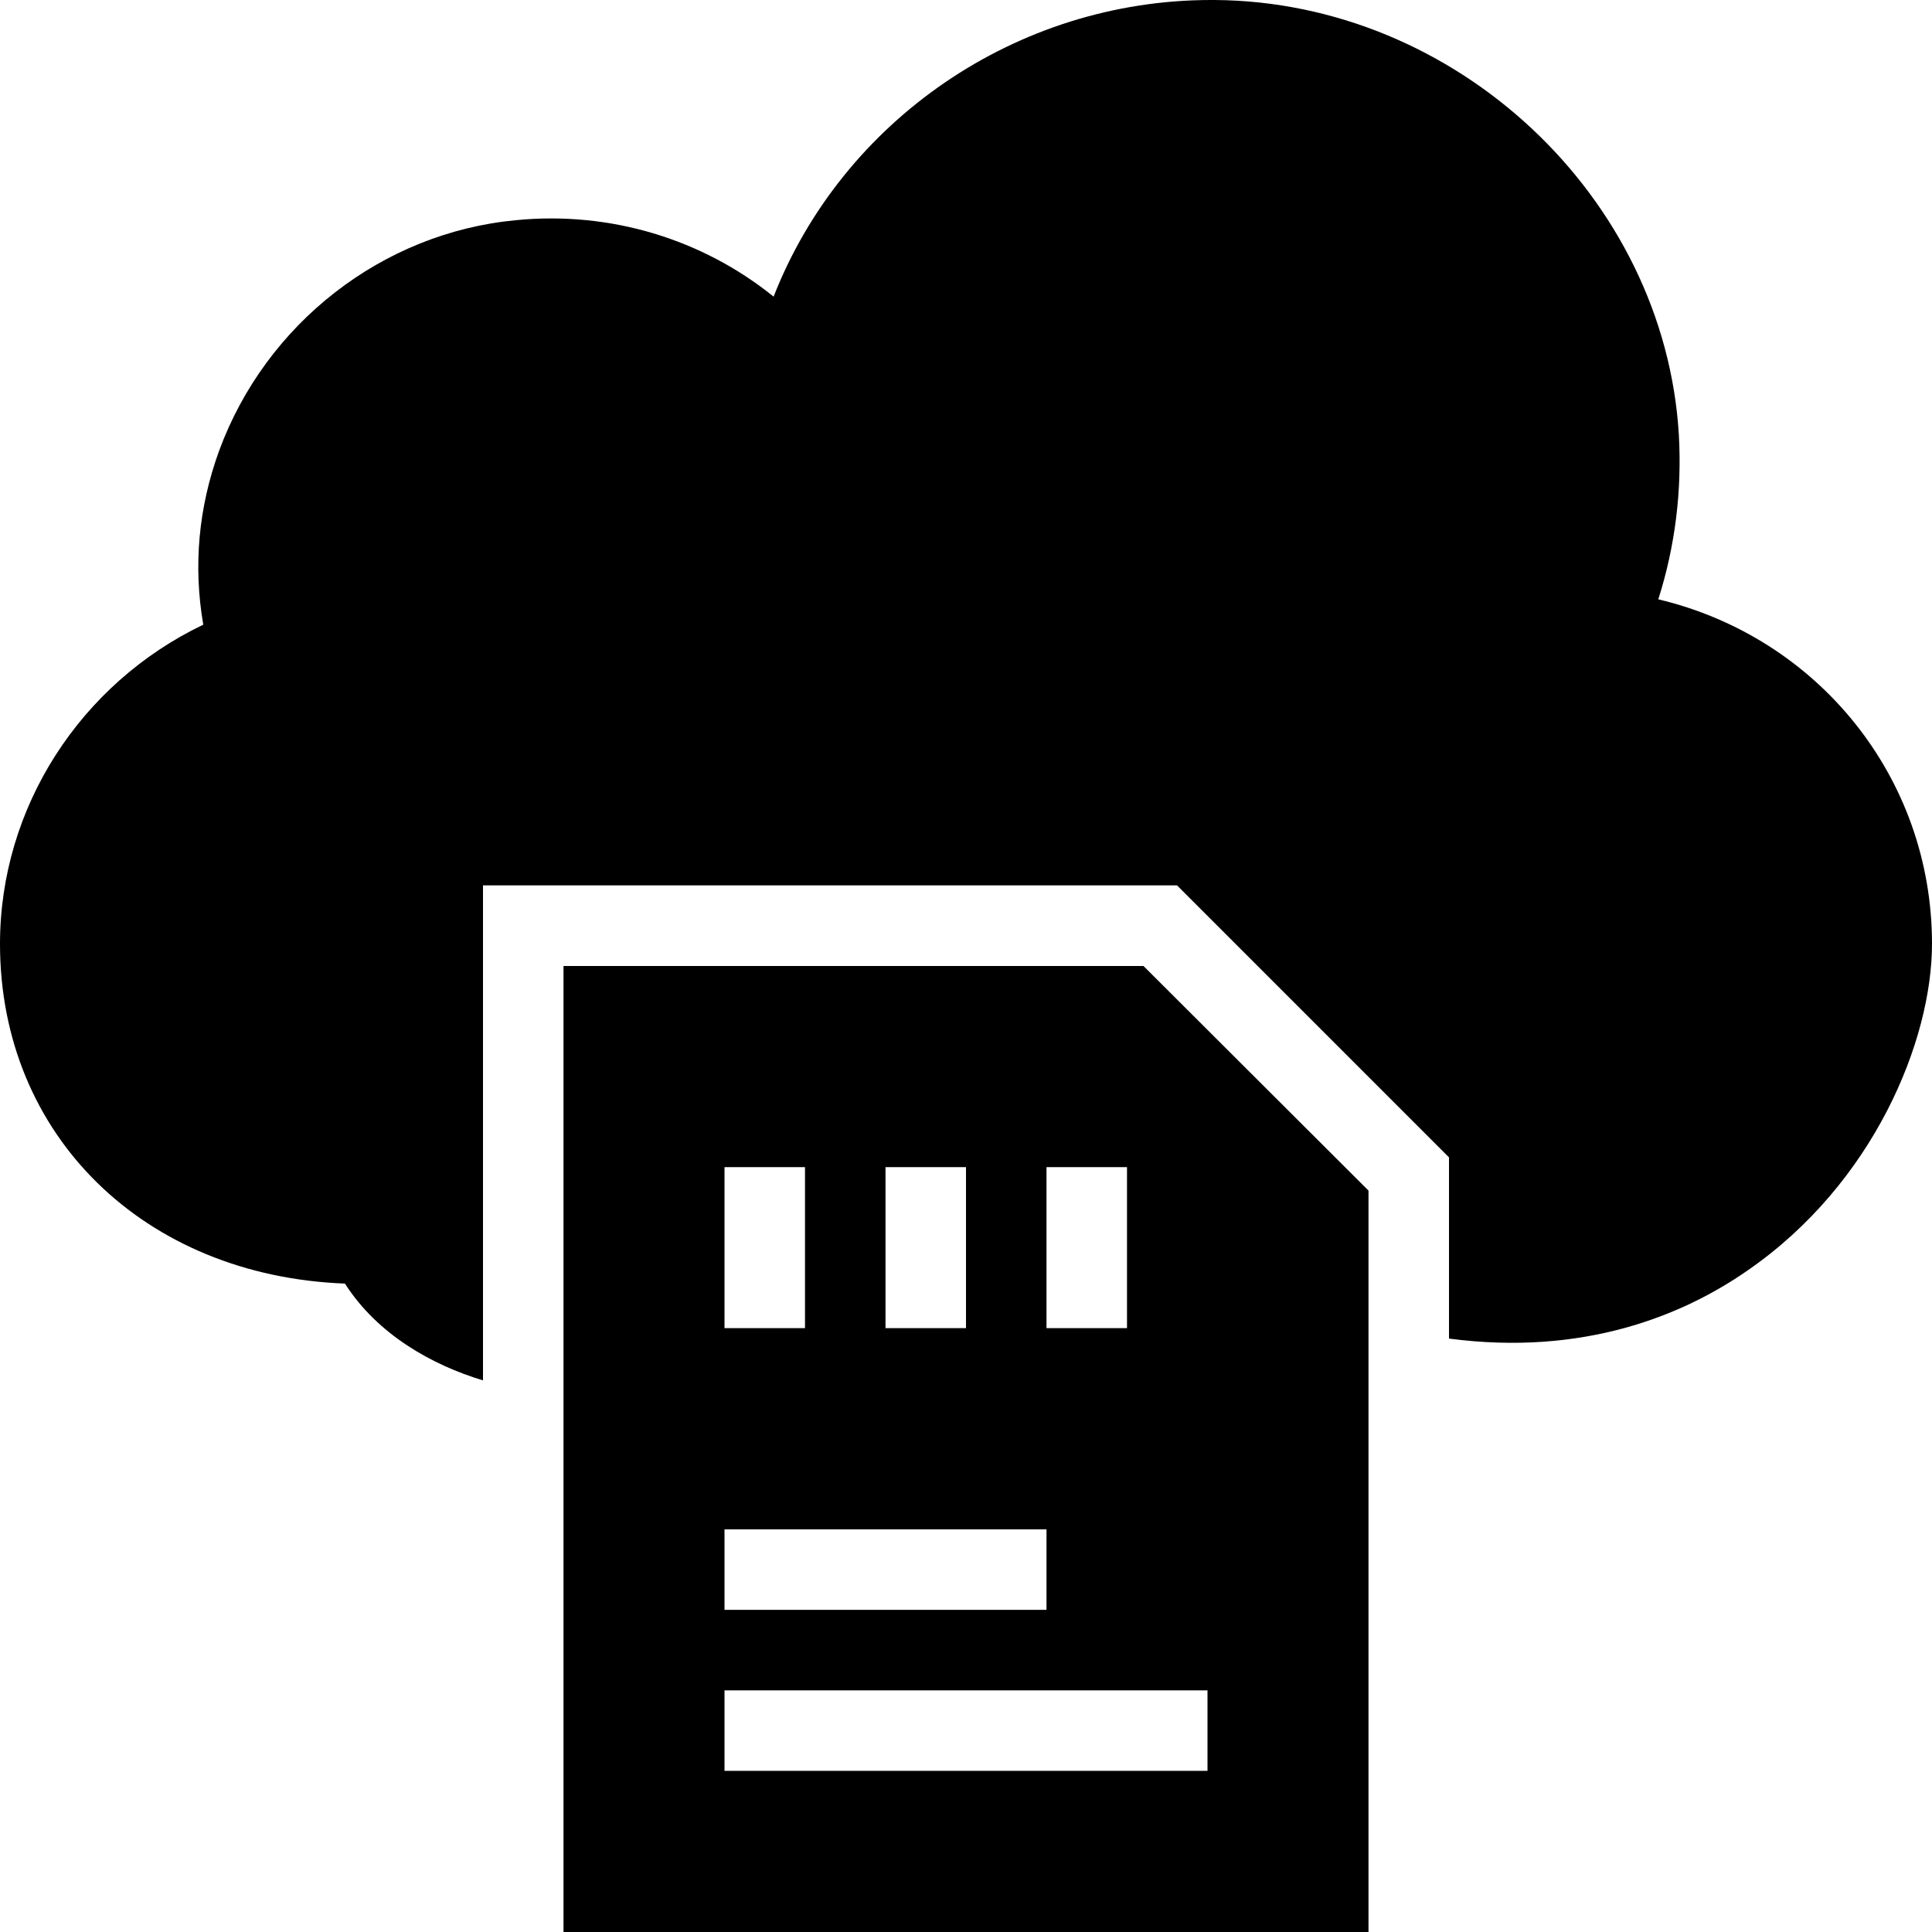 <?xml version="1.0" encoding="iso-8859-1"?>
<!-- Uploaded to: SVG Repo, www.svgrepo.com, Generator: SVG Repo Mixer Tools -->
<svg fill="#000000" height="800px" width="800px" version="1.1" id="Layer_1" xmlns="http://www.w3.org/2000/svg" xmlns:xlink="http://www.w3.org/1999/xlink" 
	 viewBox="0 0 472.615 472.615" xml:space="preserve">
<g>
	<g>
		<path d="M405.662,146.61c4.135-12.997,5.809-26.587,5.021-40.37C407.138,48.149,356.234,0.394,297.157,0h-0.886
			c-47.655,0-90.191,29.538-107.028,72.567c-17.428-14.082-39.975-20.971-63.015-18.707c-32.689,3.05-61.243,25.303-72.665,56.515
			c-5.022,13.884-6.302,28.063-3.84,42.437C19.692,167.188,0,197.515,0,230.894c0,46.866,35.249,81.231,84.382,83.101
			c7.976,12.508,21.391,19.947,33.772,23.681V216.582h169.774l66.533,66.538v44.331c32.927,4.334,57.229-5.687,72.96-16.608
			c31.015-21.366,45.194-56.418,45.194-79.95C472.615,190.13,444.652,155.866,405.662,146.61z"/>
	</g>
</g>
<g>
	<g>
		<path d="M279.729,236.308H137.846v236.308h196.923V291.25L279.729,236.308z M256,285.505h19.692v39.385H256V285.505z
			 M216.615,285.505h19.692v39.385h-19.692V285.505z M177.231,285.505h19.692v39.385h-19.692V285.505z M177.231,374.12H256v19.692
			h-78.769V374.12z M295.385,433.197H177.231v-19.692h118.154V433.197z"/>
	</g>
</g>
</svg>